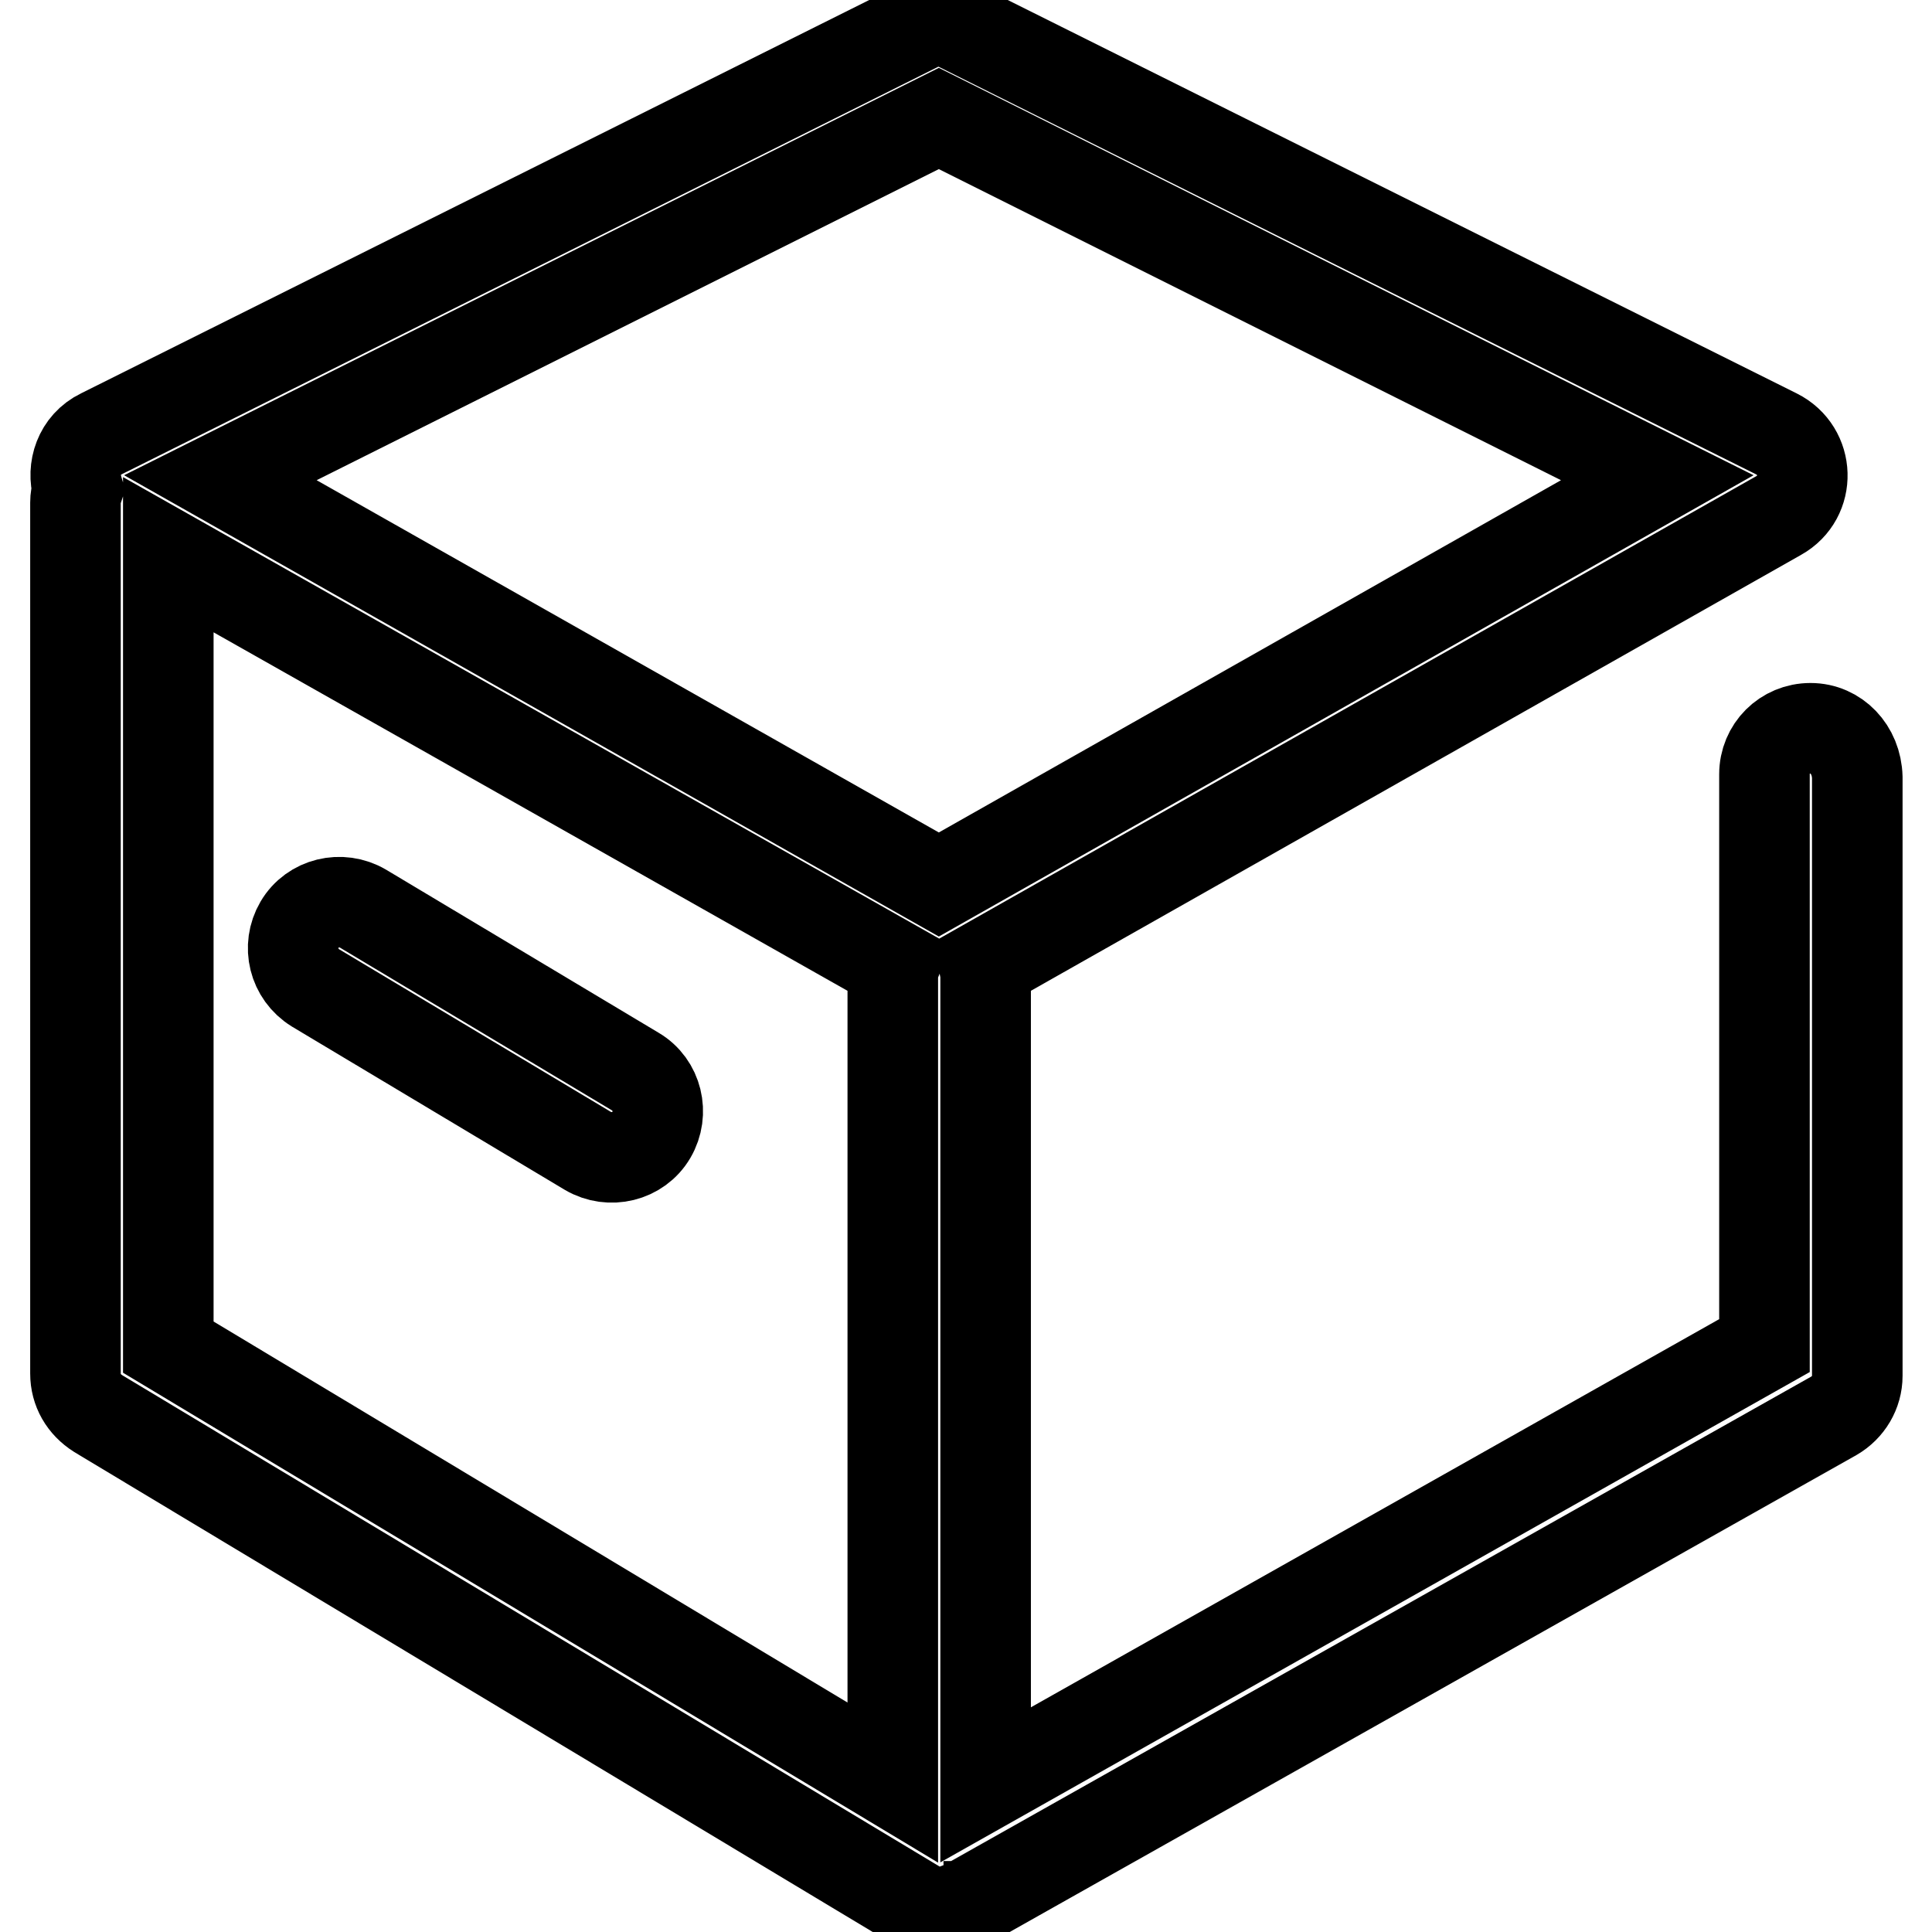 <?xml version="1.0" encoding="utf-8"?>
<!-- Svg Vector Icons : http://www.onlinewebfonts.com/icon -->
<!DOCTYPE svg PUBLIC "-//W3C//DTD SVG 1.1//EN" "http://www.w3.org/Graphics/SVG/1.1/DTD/svg11.dtd">
<svg version="1.1" xmlns="http://www.w3.org/2000/svg" xmlns:xlink="http://www.w3.org/1999/xlink" x="0px" y="0px" viewBox="0 0 256 256" enable-background="new 0 0 256 256" xml:space="preserve">
<g> <path stroke-width="12" fill-opacity="0" stroke="#000000"  d="M41.8,130.9l36.1,21.6c2.9,1.7,6.7,0.8,8.4-2.1c1.7-2.9,0.8-6.7-2.1-8.4l-36.1-21.6 c-2.9-1.7-6.7-0.8-8.4,2.1C38,125.4,38.9,129.1,41.8,130.9z"/> <path stroke-width="12" fill-opacity="0" stroke="#000000"  d="M239.9,96.5c-3.4,0-6.1,2.7-6.1,6.1v75.7l-103.2,58.2V129.3c0-0.5-0.1-0.9-0.2-1.4l105.3-59.6 c4.3-2.4,4.1-8.6-0.3-10.8L127.1,3.5c-1.7-0.9-3.8-0.9-5.5,0L13.4,57.5c-2.9,1.4-3.9,4.6-3.1,7.3C10.1,65.4,10,66,10,66.6V182 c0,2.2,1.1,4.1,3,5.3l108.3,65.1c0,0,0,0,0,0c0.2,0.1,0.3,0.2,0.5,0.3c0,0,0.1,0,0.1,0.1c0.4,0.2,0.7,0.3,1.1,0.4 c1.1,0.3,2.3,0.2,3.5-0.2h0c0.2-0.1,0.3-0.1,0.5-0.2c0,0,0,0,0.1,0c0.1-0.1,0.3-0.1,0.4-0.2l0.1,0c0,0,0,0,0,0l115.4-65 c1.9-1.1,3.1-3.1,3.1-5.3v-79.3C246,99.3,243.3,96.5,239.9,96.5L239.9,96.5z M118.3,129.3v106.9l-96-57.7v-105l96.2,54.4 C118.3,128.4,118.3,128.9,118.3,129.3z M124.4,117.2L29.2,63.3l95.2-47.6l95.2,47.6L124.4,117.2z"/></g>
</svg>